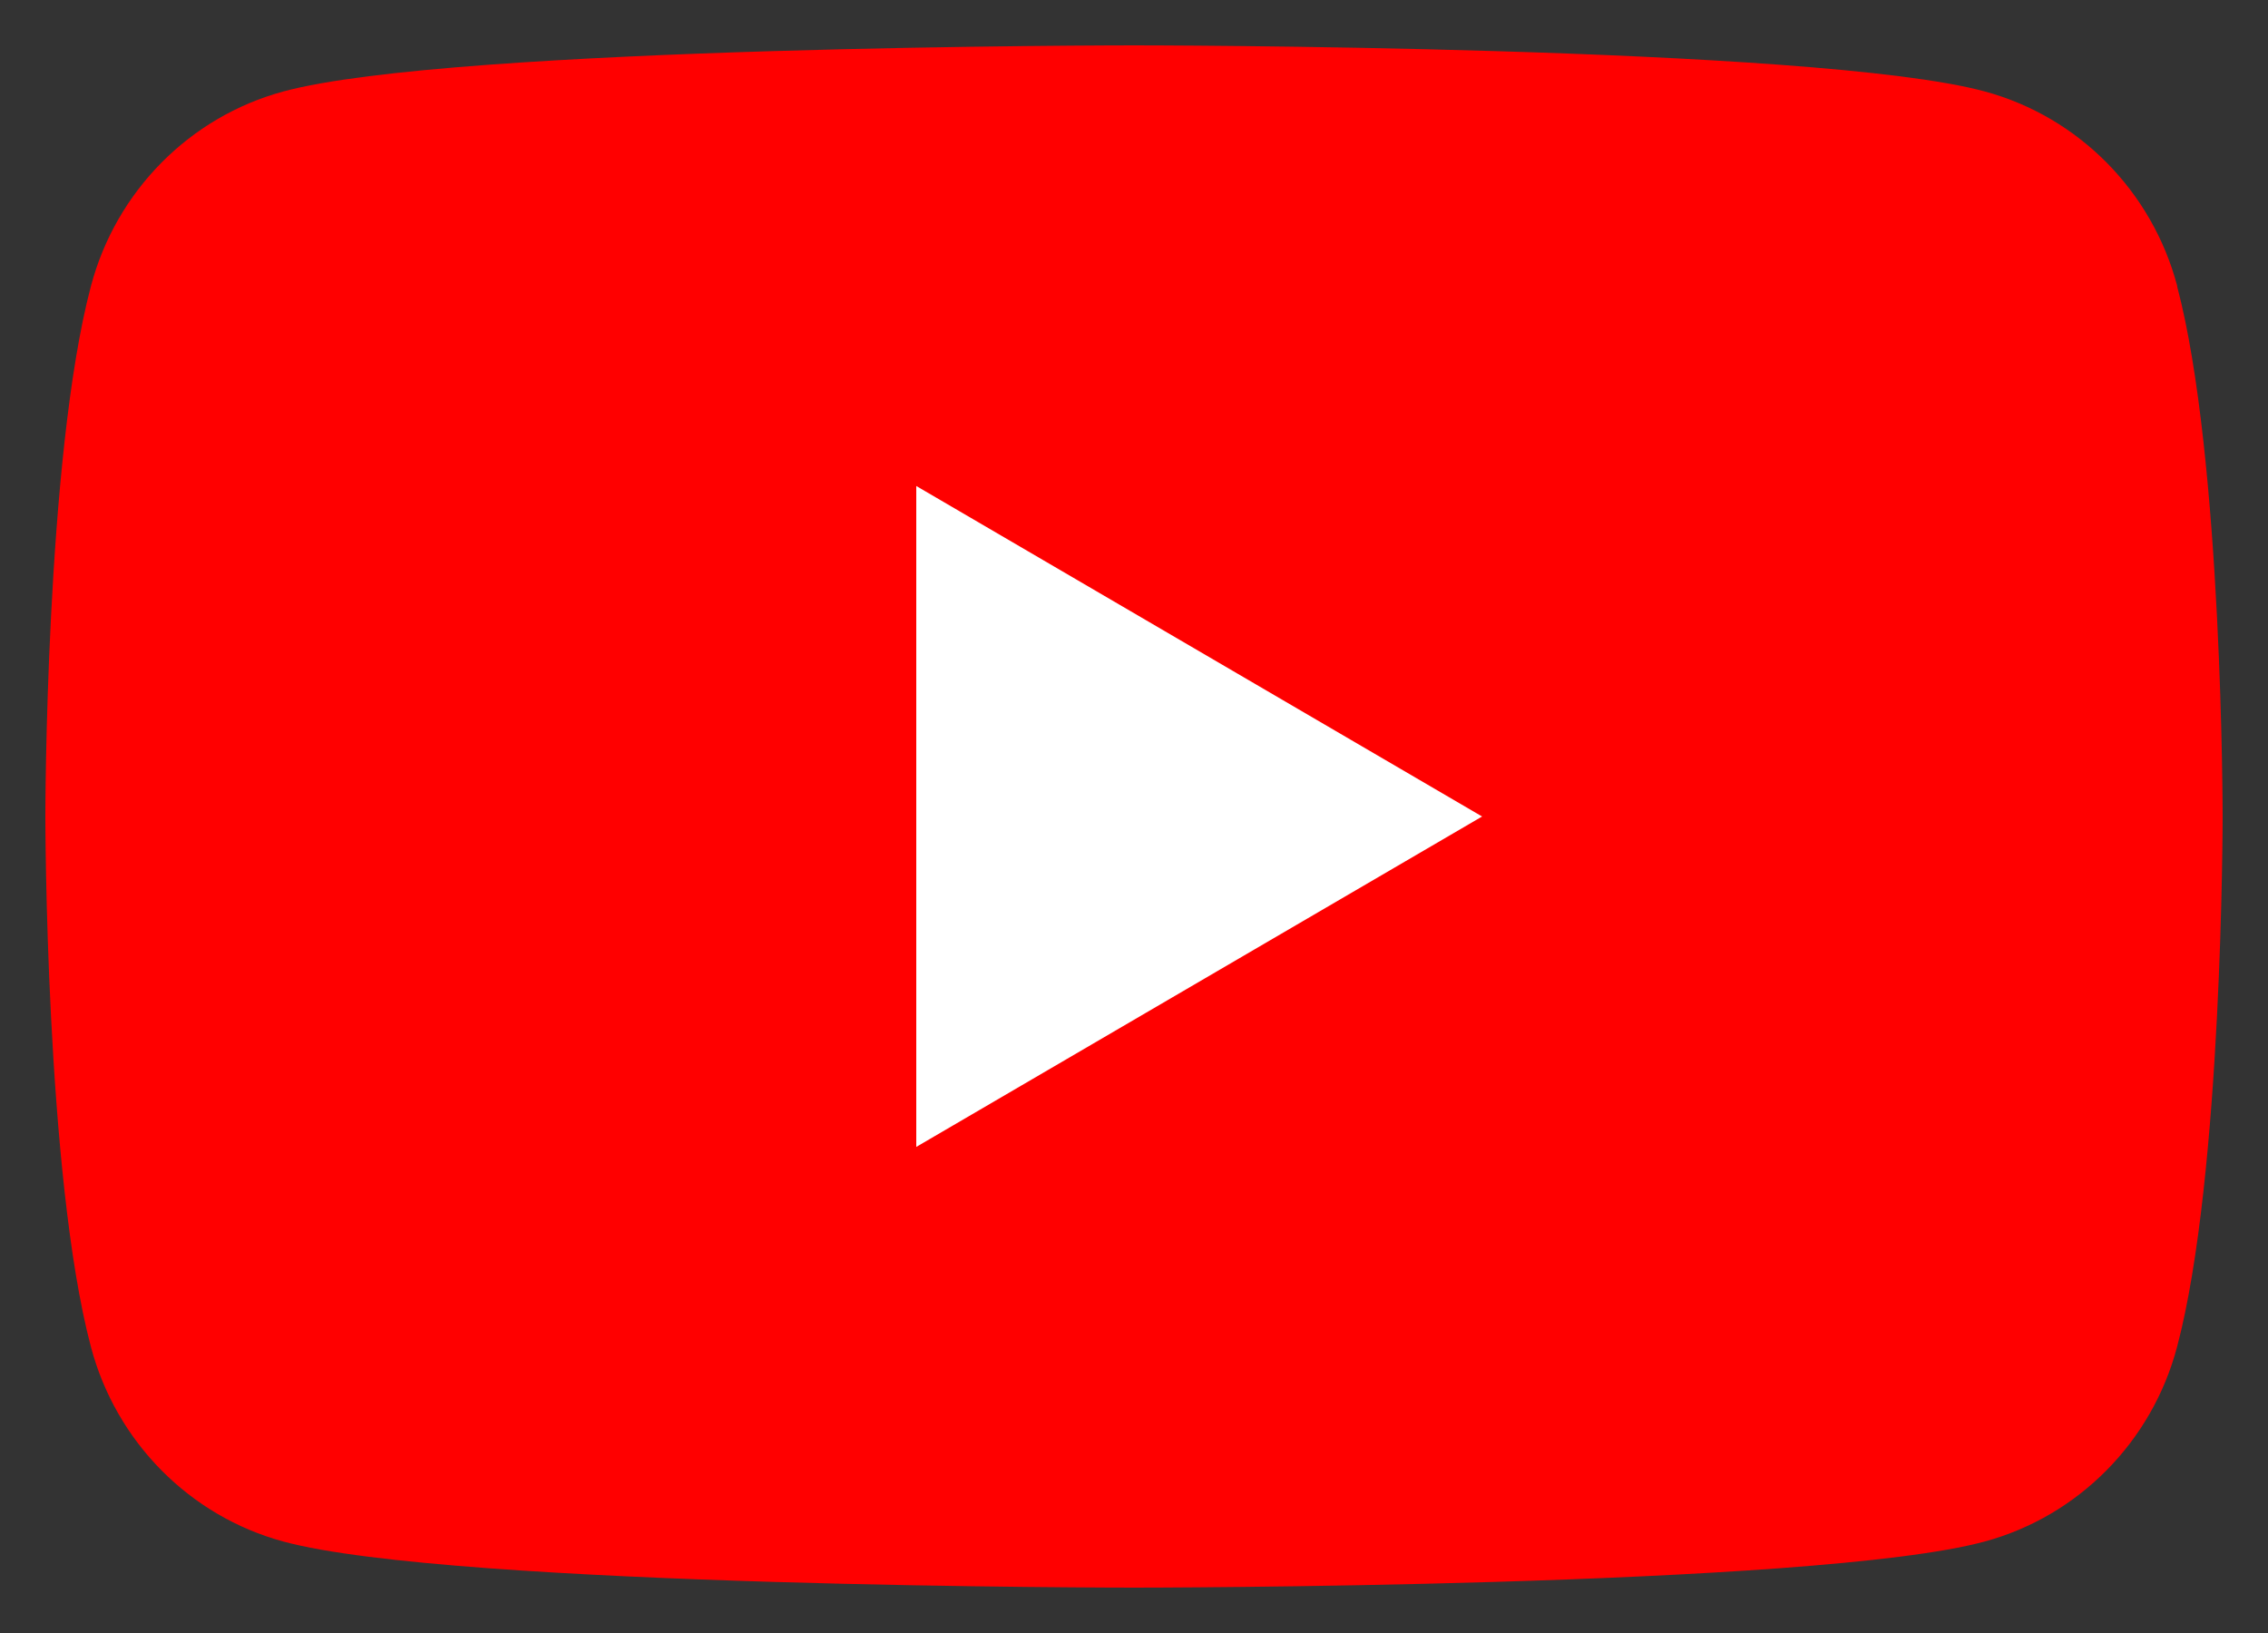 <svg width="25" height="18" viewBox="0 0 25 18" fill="none" xmlns="http://www.w3.org/2000/svg">
<rect x="0" y="0" width="25" height="18" fill="#333333" stroke="none"/>
<g clip-path="url(#clip0_1861_3920)">
<path d="M24 3.155C23.724 2.109 22.912 1.288 21.878 1.008C20.005 0.5 12.5 0.5 12.5 0.5C12.5 0.5 4.995 0.5 3.124 1.008C2.09 1.288 1.278 2.109 1.002 3.155C0.5 5.048 0.5 9 0.5 9C0.5 9 0.5 12.952 1.002 14.845C1.278 15.891 2.09 16.712 3.124 16.992C4.995 17.5 12.5 17.5 12.5 17.5C12.5 17.5 20.005 17.5 21.876 16.992C22.91 16.712 23.722 15.891 23.998 14.845C24.5 12.952 24.5 9 24.5 9C24.5 9 24.5 5.048 23.998 3.155H24Z" fill="#FF0000"/>
<path d="M10.1 12.642V5.357L16.337 9L10.1 12.642Z" fill="white"/>
</g>
<defs>
<clipPath id="clip0_1861_3920">
<rect width="24" height="17" fill="white" transform="translate(0.5 0.5)"/>
</clipPath>
</defs>
</svg>
